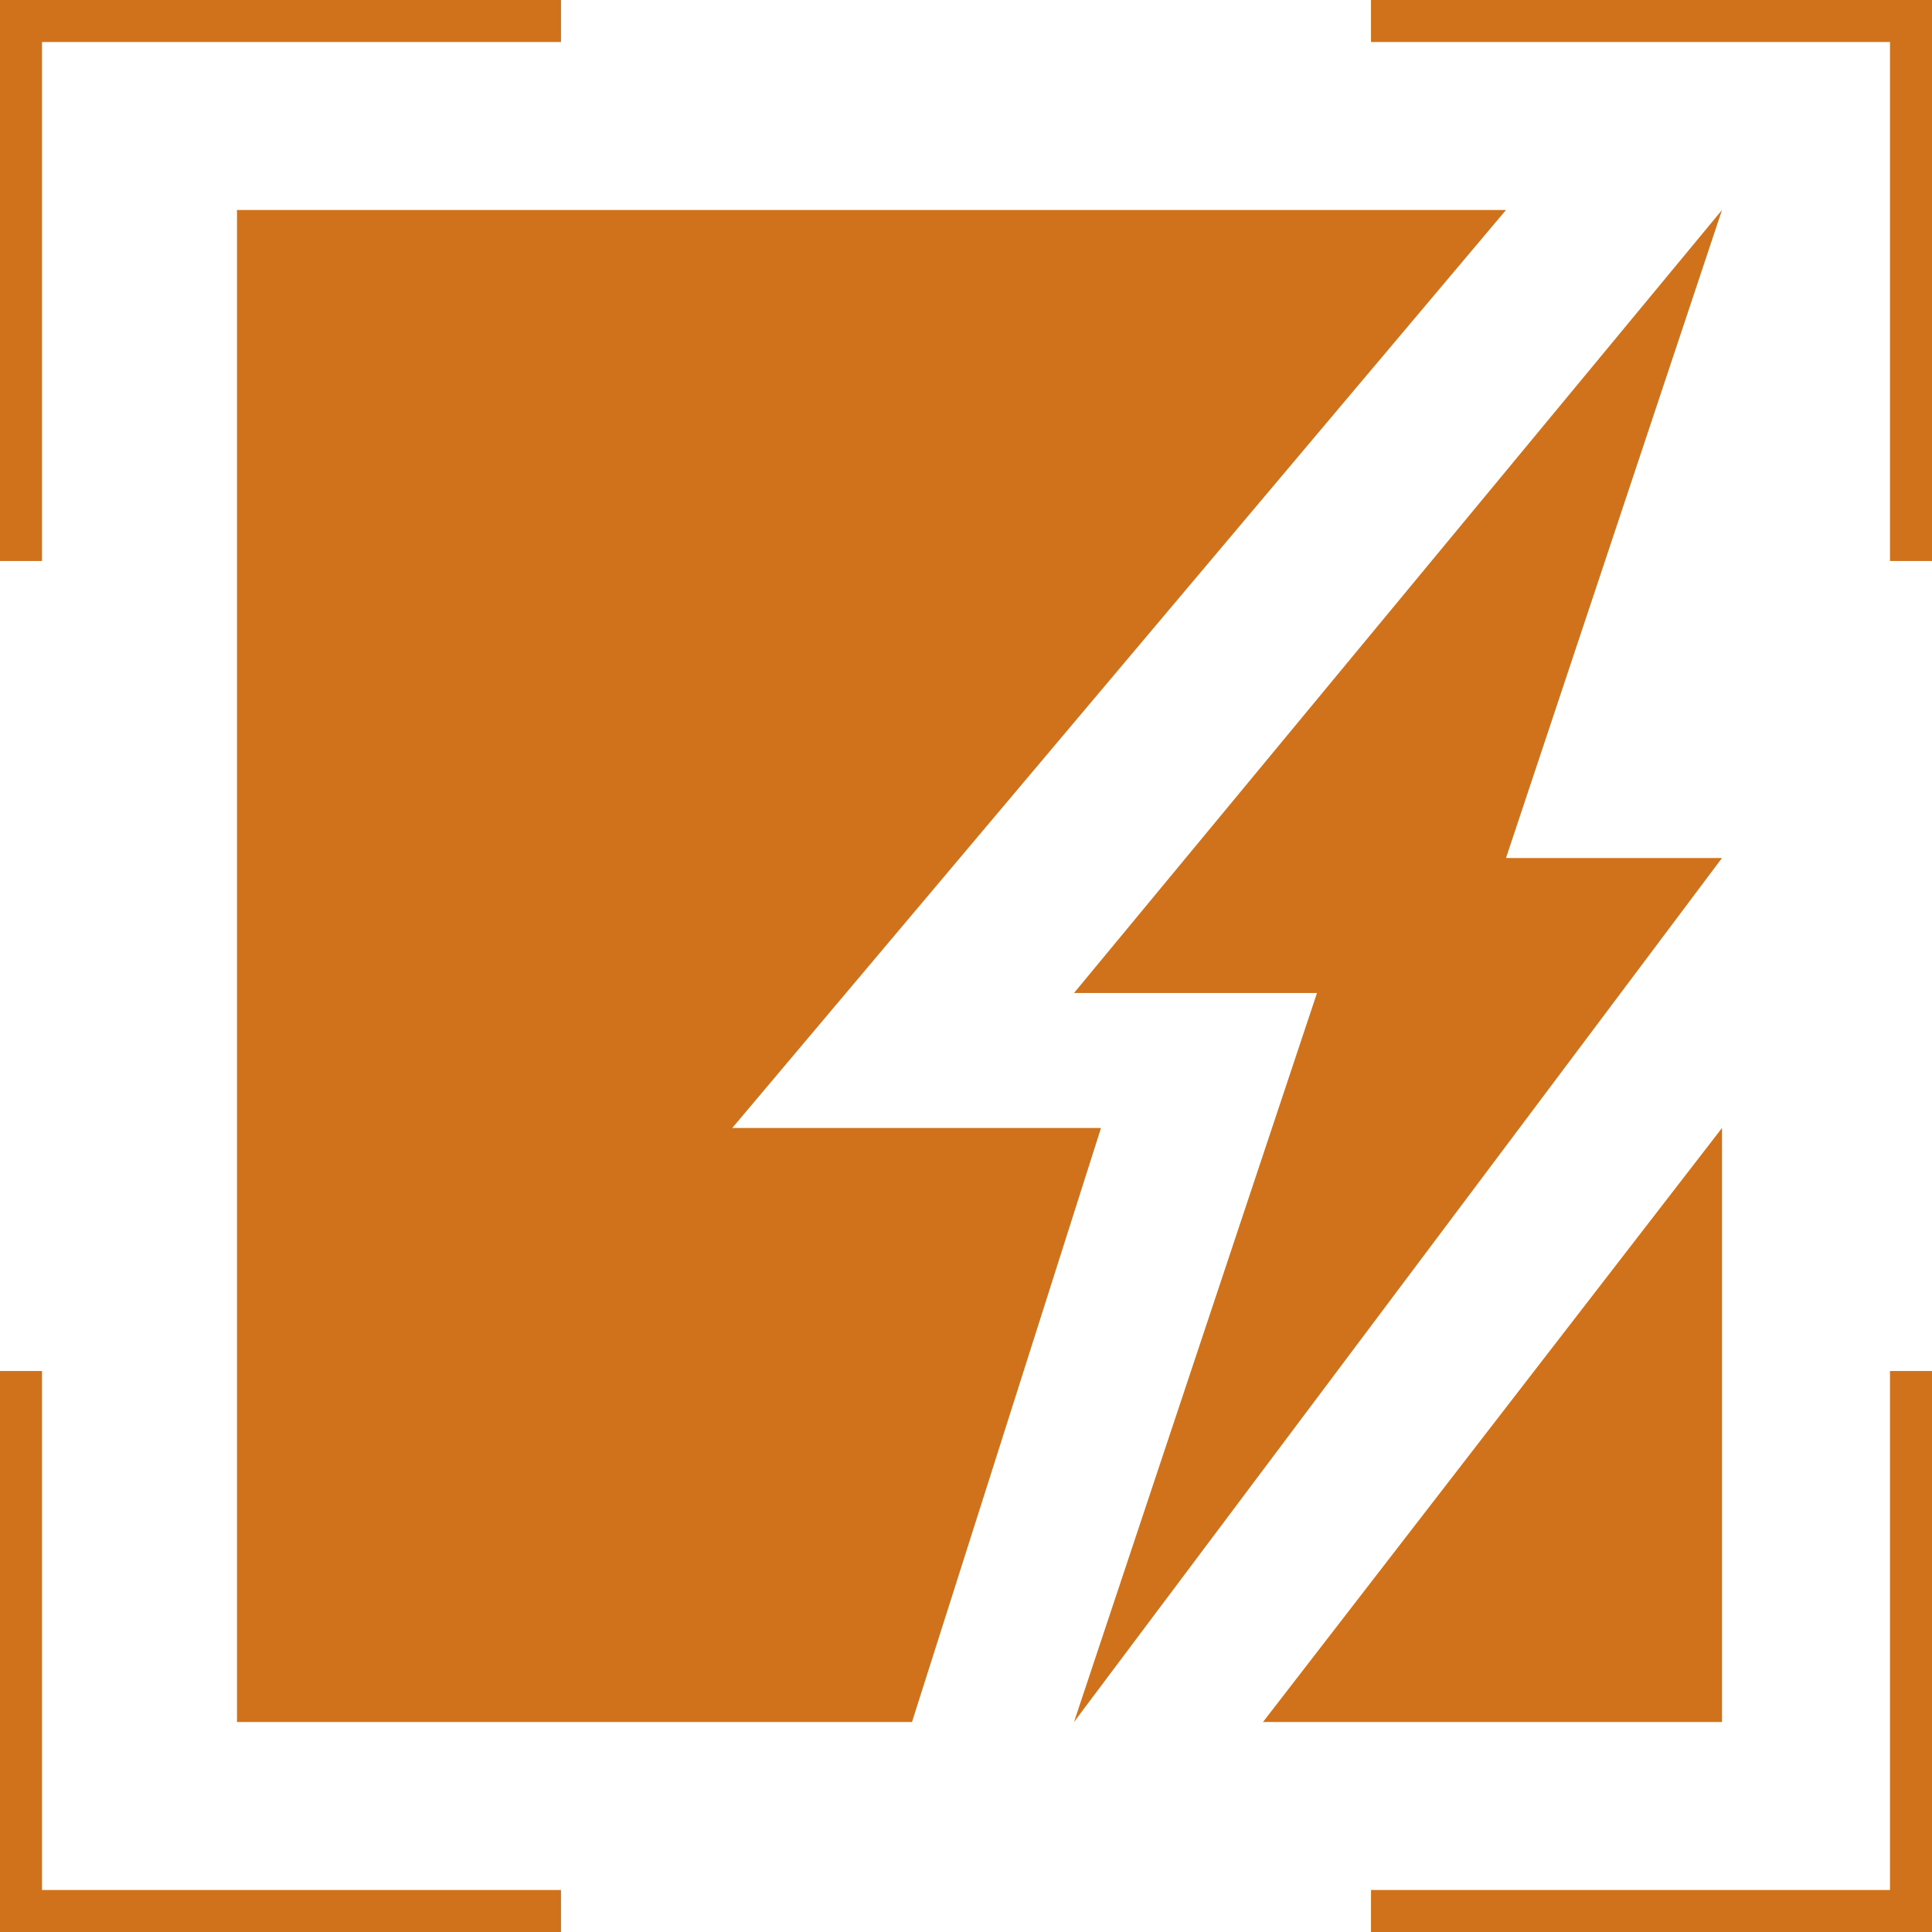 <?xml version="1.0" encoding="UTF-8"?> <svg xmlns="http://www.w3.org/2000/svg" width="92" height="92" viewBox="0 0 92 92" fill="none"> <path d="M1 26.714V1H26.714" stroke="#D0721B" stroke-width="2"></path> <path d="M91 26.714V1H65.286" stroke="#D0721B" stroke-width="2"></path> <path d="M91 65.286V91H65.286" stroke="#D0721B" stroke-width="2"></path> <path d="M1 65.286V91H26.714" stroke="#D0721B" stroke-width="2"></path> <path d="M51.143 47.286L82 10L71.714 40.857H82L51.143 82L62.714 47.286H51.143Z" fill="#D0721B"></path> <path d="M11.286 10V82H43.428L52.428 53.714H34.869L71.714 10H11.286Z" fill="#D0721B"></path> <path d="M82 53.714L82 82H60.143L82 53.714Z" fill="#D0721B"></path> </svg> 